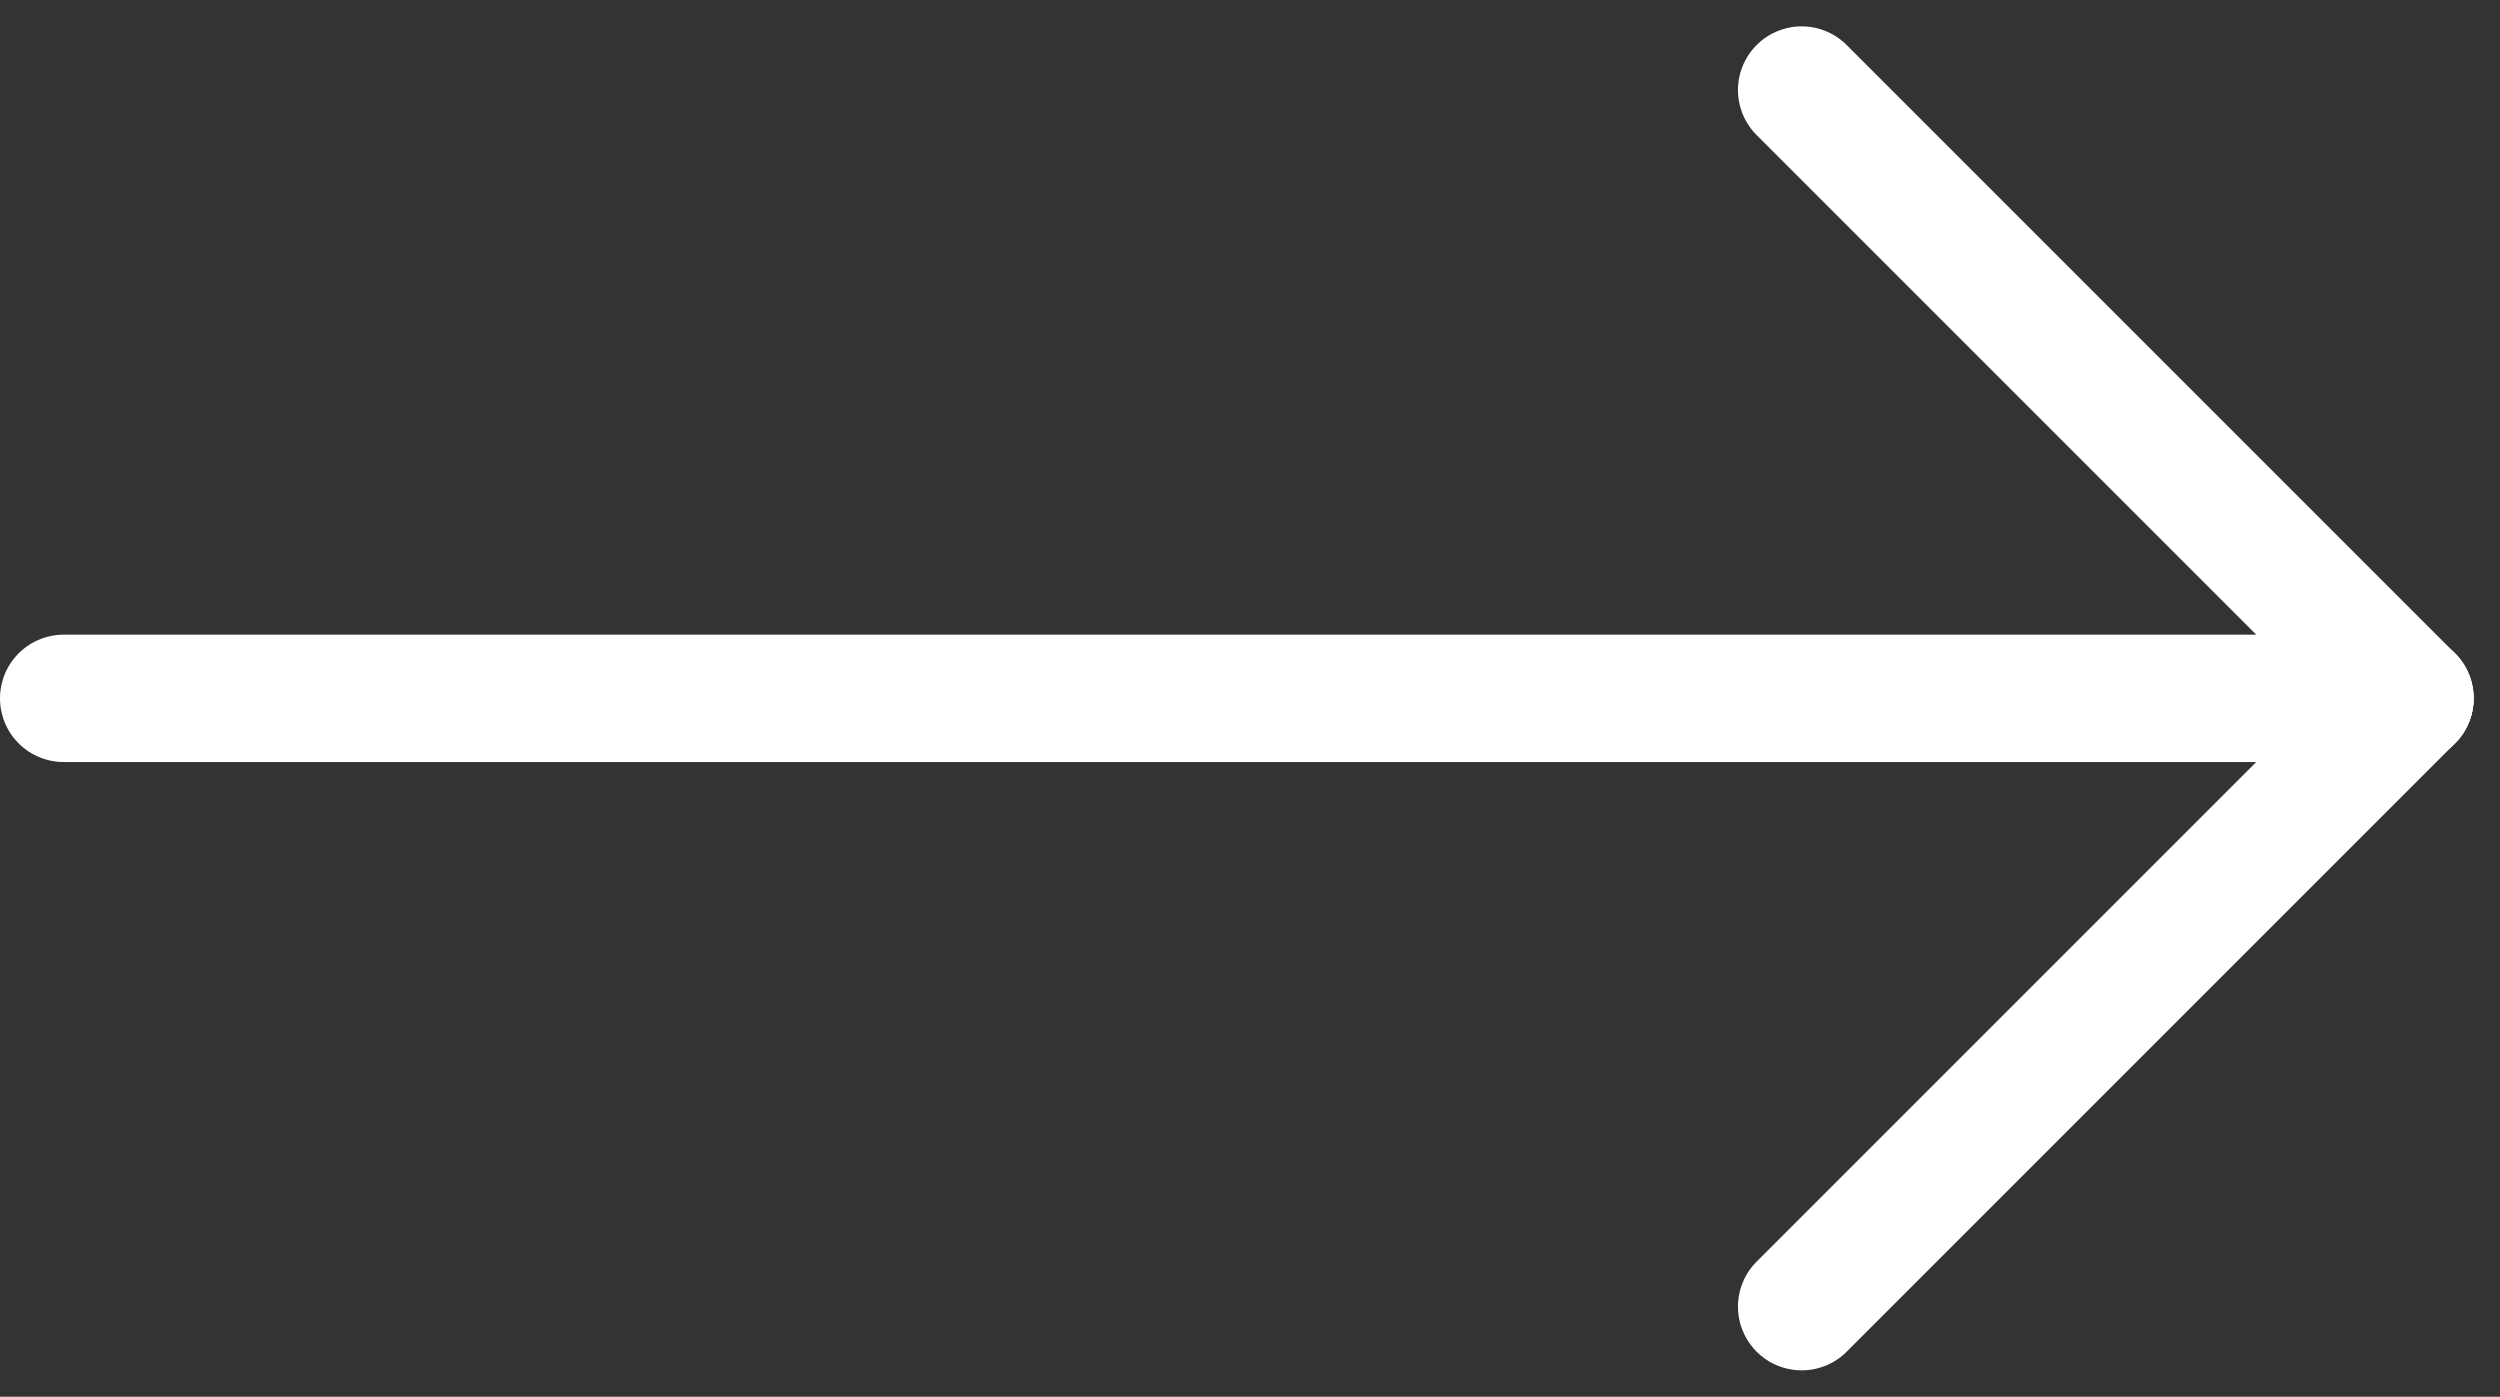 <svg xmlns="http://www.w3.org/2000/svg" width="58.885" height="32.898" viewBox="0 0 58.885 32.898">
  <rect x="0" y="0" width="58.885" height="32.898" fill="#333333" stroke="none"/>
  <g id="Group_18988" data-name="Group 18988" transform="translate(-685 -1918.379)">
    <line id="Line_14" data-name="Line 14" x2="55.264" transform="translate(686.5 1934.828)" fill="none" stroke="#fff" stroke-linecap="round" stroke-width="3"/>
    <line id="Line_15" data-name="Line 15" y1="14.328" x2="14.328" transform="translate(727.436 1934.828)" fill="none" stroke="#fff" stroke-linecap="round" stroke-width="3"/>
    <line id="Line_16" data-name="Line 16" x2="14.328" y2="14.328" transform="translate(727.436 1920.5)" fill="none" stroke="#fff" stroke-linecap="round" stroke-width="3"/>
  </g>
</svg>

